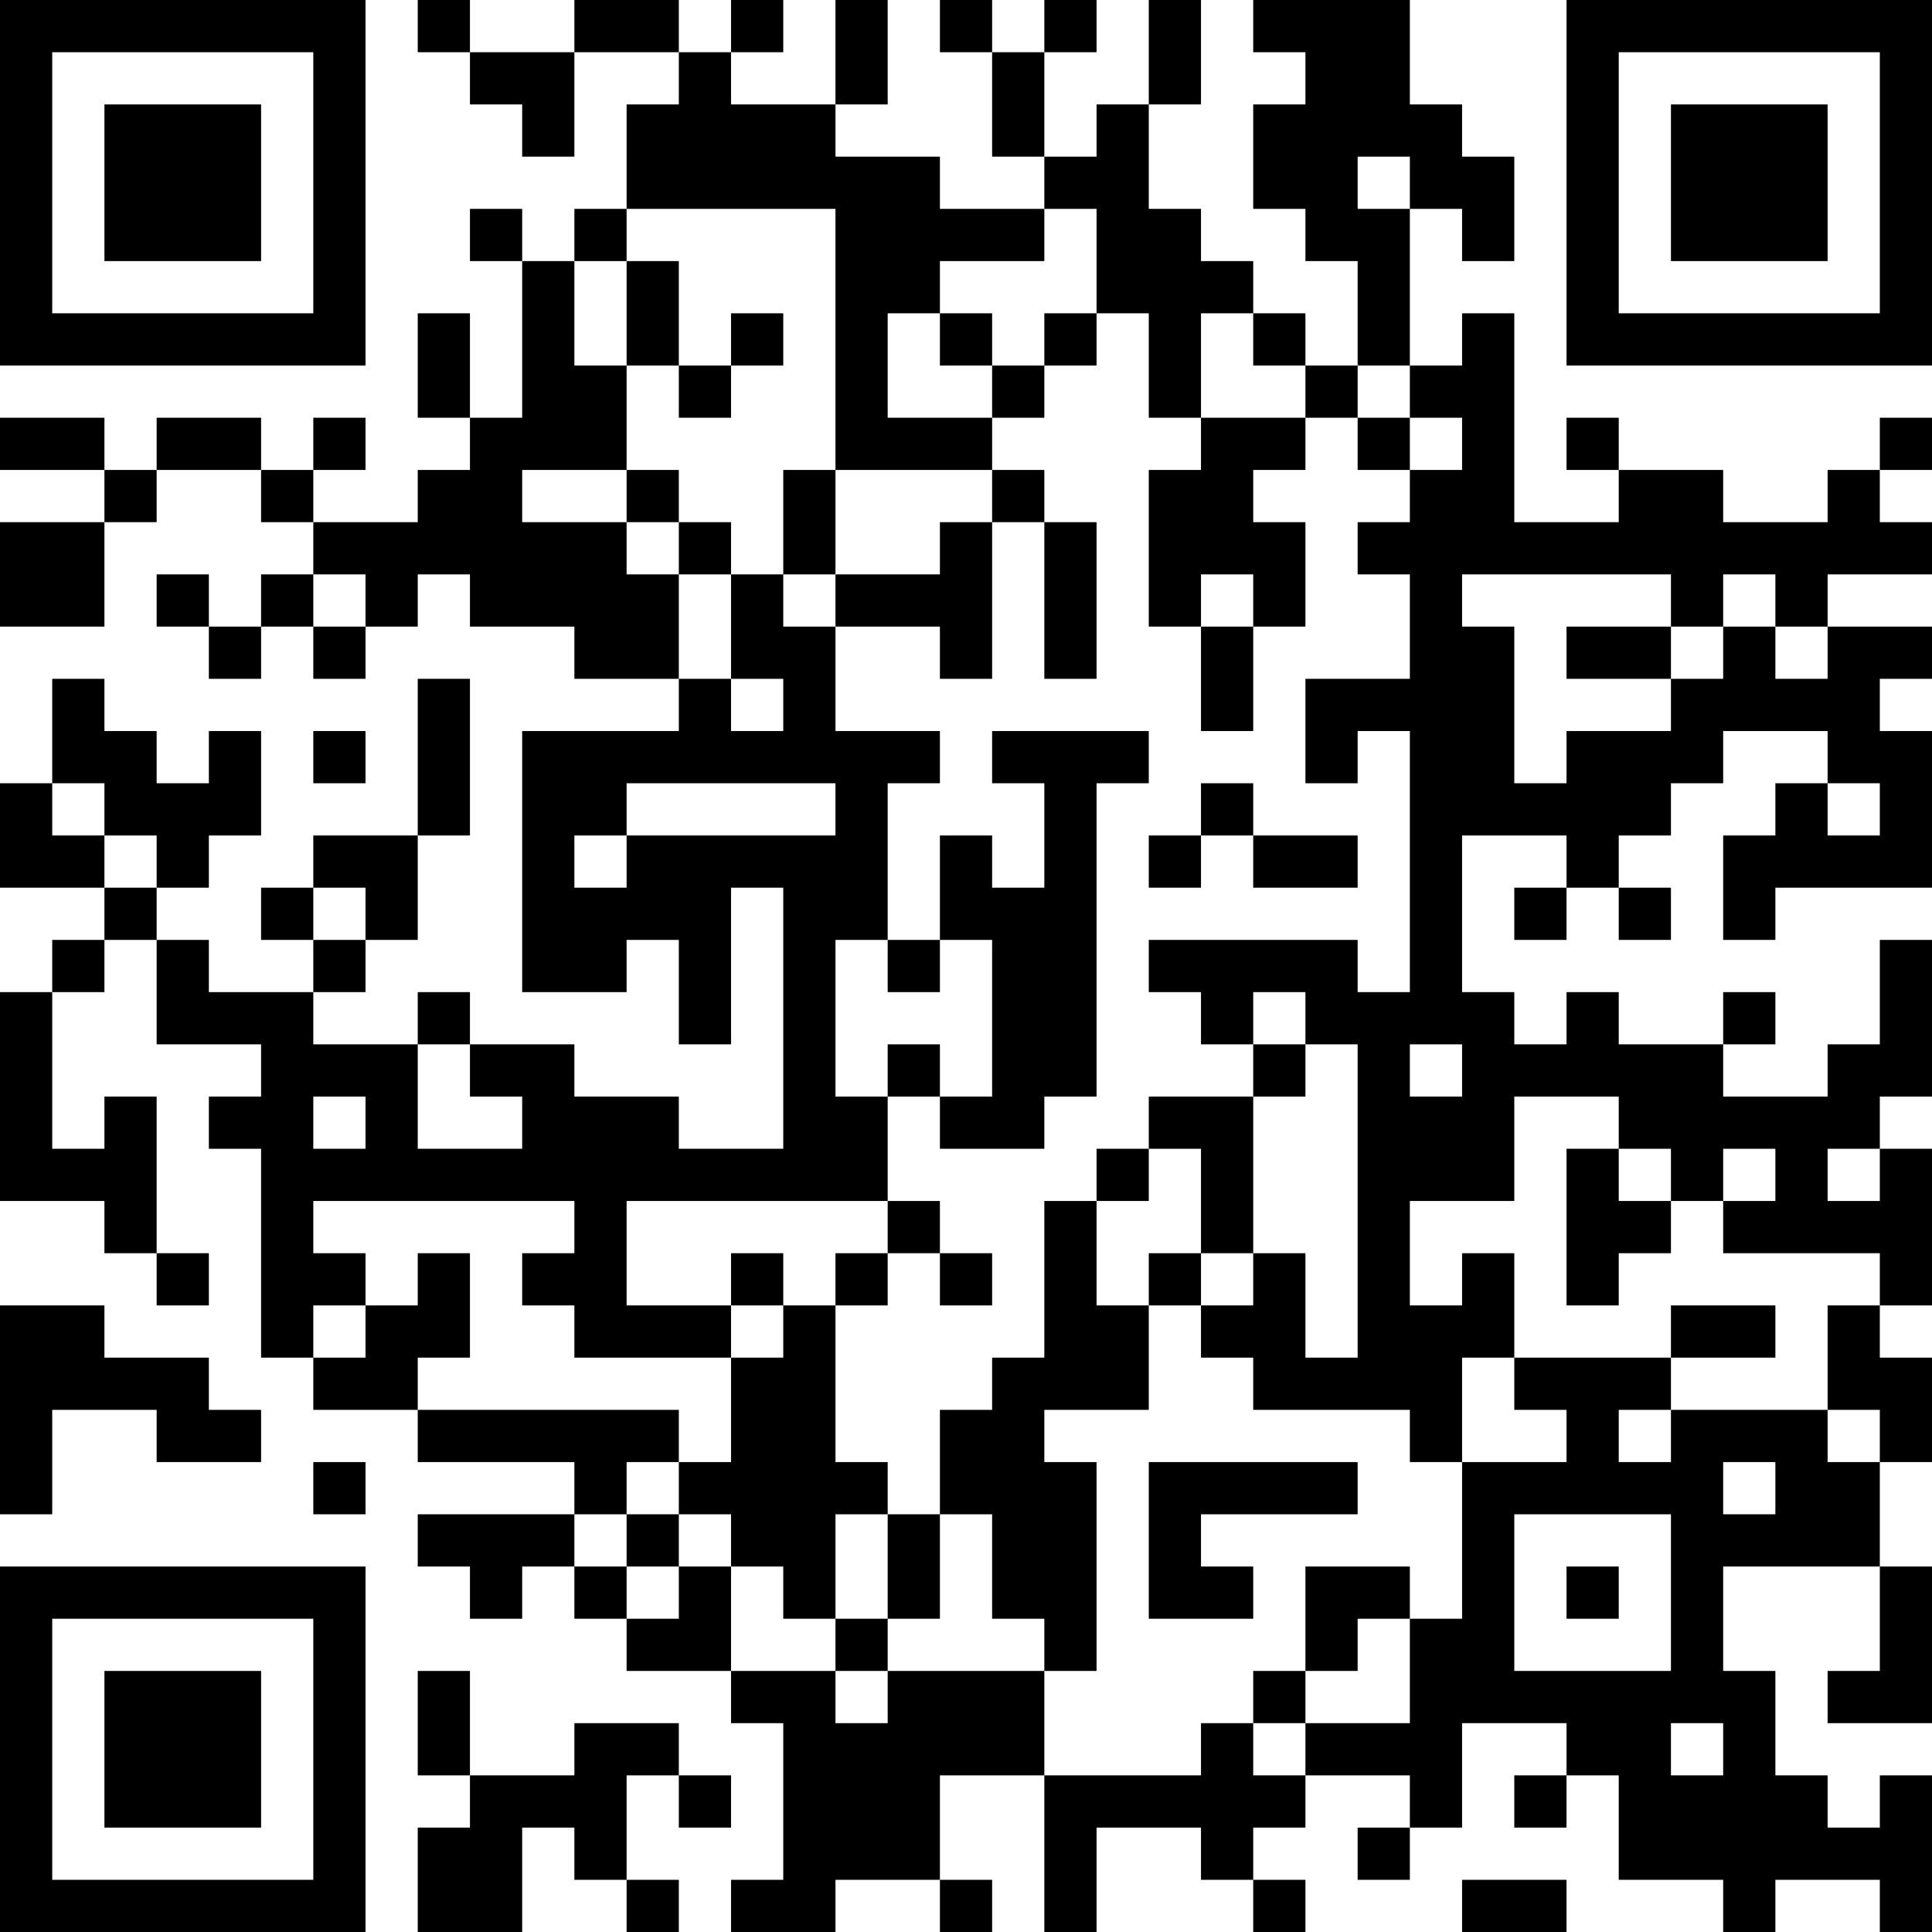 <?xml version="1.0" encoding="UTF-8"?>
<svg xmlns="http://www.w3.org/2000/svg" version="1.1" width="400" height="400" viewBox="0 0 400 400"><rect x="0" y="0" width="400" height="400" fill="#ffffff"/><g transform="scale(10.811)"><g transform="translate(0,0)"><path fill-rule="evenodd" d="M8 0L8 1L9 1L9 2L10 2L10 3L11 3L11 1L13 1L13 2L12 2L12 4L11 4L11 5L10 5L10 4L9 4L9 5L10 5L10 8L9 8L9 6L8 6L8 8L9 8L9 9L8 9L8 10L6 10L6 9L7 9L7 8L6 8L6 9L5 9L5 8L3 8L3 9L2 9L2 8L0 8L0 9L2 9L2 10L0 10L0 12L2 12L2 10L3 10L3 9L5 9L5 10L6 10L6 11L5 11L5 12L4 12L4 11L3 11L3 12L4 12L4 13L5 13L5 12L6 12L6 13L7 13L7 12L8 12L8 11L9 11L9 12L11 12L11 13L13 13L13 14L10 14L10 19L12 19L12 18L13 18L13 20L14 20L14 17L15 17L15 22L13 22L13 21L11 21L11 20L9 20L9 19L8 19L8 20L6 20L6 19L7 19L7 18L8 18L8 16L9 16L9 13L8 13L8 16L6 16L6 17L5 17L5 18L6 18L6 19L4 19L4 18L3 18L3 17L4 17L4 16L5 16L5 14L4 14L4 15L3 15L3 14L2 14L2 13L1 13L1 15L0 15L0 17L2 17L2 18L1 18L1 19L0 19L0 23L2 23L2 24L3 24L3 25L4 25L4 24L3 24L3 21L2 21L2 22L1 22L1 19L2 19L2 18L3 18L3 20L5 20L5 21L4 21L4 22L5 22L5 26L6 26L6 27L8 27L8 28L11 28L11 29L8 29L8 30L9 30L9 31L10 31L10 30L11 30L11 31L12 31L12 32L14 32L14 33L15 33L15 36L14 36L14 37L16 37L16 36L18 36L18 37L19 37L19 36L18 36L18 34L20 34L20 37L21 37L21 35L23 35L23 36L24 36L24 37L25 37L25 36L24 36L24 35L25 35L25 34L27 34L27 35L26 35L26 36L27 36L27 35L28 35L28 33L30 33L30 34L29 34L29 35L30 35L30 34L31 34L31 36L33 36L33 37L34 37L34 36L36 36L36 37L37 37L37 34L36 34L36 35L35 35L35 34L34 34L34 32L33 32L33 30L36 30L36 32L35 32L35 33L37 33L37 30L36 30L36 28L37 28L37 26L36 26L36 25L37 25L37 22L36 22L36 21L37 21L37 18L36 18L36 20L35 20L35 21L33 21L33 20L34 20L34 19L33 19L33 20L31 20L31 19L30 19L30 20L29 20L29 19L28 19L28 16L30 16L30 17L29 17L29 18L30 18L30 17L31 17L31 18L32 18L32 17L31 17L31 16L32 16L32 15L33 15L33 14L35 14L35 15L34 15L34 16L33 16L33 18L34 18L34 17L37 17L37 14L36 14L36 13L37 13L37 12L35 12L35 11L37 11L37 10L36 10L36 9L37 9L37 8L36 8L36 9L35 9L35 10L33 10L33 9L31 9L31 8L30 8L30 9L31 9L31 10L29 10L29 6L28 6L28 7L27 7L27 4L28 4L28 5L29 5L29 3L28 3L28 2L27 2L27 0L24 0L24 1L25 1L25 2L24 2L24 4L25 4L25 5L26 5L26 7L25 7L25 6L24 6L24 5L23 5L23 4L22 4L22 2L23 2L23 0L22 0L22 2L21 2L21 3L20 3L20 1L21 1L21 0L20 0L20 1L19 1L19 0L18 0L18 1L19 1L19 3L20 3L20 4L18 4L18 3L16 3L16 2L17 2L17 0L16 0L16 2L14 2L14 1L15 1L15 0L14 0L14 1L13 1L13 0L11 0L11 1L9 1L9 0ZM26 3L26 4L27 4L27 3ZM12 4L12 5L11 5L11 7L12 7L12 9L10 9L10 10L12 10L12 11L13 11L13 13L14 13L14 14L15 14L15 13L14 13L14 11L15 11L15 12L16 12L16 14L18 14L18 15L17 15L17 18L16 18L16 21L17 21L17 23L12 23L12 25L14 25L14 26L11 26L11 25L10 25L10 24L11 24L11 23L6 23L6 24L7 24L7 25L6 25L6 26L7 26L7 25L8 25L8 24L9 24L9 26L8 26L8 27L13 27L13 28L12 28L12 29L11 29L11 30L12 30L12 31L13 31L13 30L14 30L14 32L16 32L16 33L17 33L17 32L20 32L20 34L23 34L23 33L24 33L24 34L25 34L25 33L27 33L27 31L28 31L28 28L30 28L30 27L29 27L29 26L32 26L32 27L31 27L31 28L32 28L32 27L35 27L35 28L36 28L36 27L35 27L35 25L36 25L36 24L33 24L33 23L34 23L34 22L33 22L33 23L32 23L32 22L31 22L31 21L29 21L29 23L27 23L27 25L28 25L28 24L29 24L29 26L28 26L28 28L27 28L27 27L24 27L24 26L23 26L23 25L24 25L24 24L25 24L25 26L26 26L26 20L25 20L25 19L24 19L24 20L23 20L23 19L22 19L22 18L26 18L26 19L27 19L27 14L26 14L26 15L25 15L25 13L27 13L27 11L26 11L26 10L27 10L27 9L28 9L28 8L27 8L27 7L26 7L26 8L25 8L25 7L24 7L24 6L23 6L23 8L22 8L22 6L21 6L21 4L20 4L20 5L18 5L18 6L17 6L17 8L19 8L19 9L16 9L16 4ZM12 5L12 7L13 7L13 8L14 8L14 7L15 7L15 6L14 6L14 7L13 7L13 5ZM18 6L18 7L19 7L19 8L20 8L20 7L21 7L21 6L20 6L20 7L19 7L19 6ZM23 8L23 9L22 9L22 12L23 12L23 14L24 14L24 12L25 12L25 10L24 10L24 9L25 9L25 8ZM26 8L26 9L27 9L27 8ZM12 9L12 10L13 10L13 11L14 11L14 10L13 10L13 9ZM15 9L15 11L16 11L16 12L18 12L18 13L19 13L19 10L20 10L20 13L21 13L21 10L20 10L20 9L19 9L19 10L18 10L18 11L16 11L16 9ZM6 11L6 12L7 12L7 11ZM23 11L23 12L24 12L24 11ZM28 11L28 12L29 12L29 15L30 15L30 14L32 14L32 13L33 13L33 12L34 12L34 13L35 13L35 12L34 12L34 11L33 11L33 12L32 12L32 11ZM30 12L30 13L32 13L32 12ZM6 14L6 15L7 15L7 14ZM19 14L19 15L20 15L20 17L19 17L19 16L18 16L18 18L17 18L17 19L18 19L18 18L19 18L19 21L18 21L18 20L17 20L17 21L18 21L18 22L20 22L20 21L21 21L21 15L22 15L22 14ZM1 15L1 16L2 16L2 17L3 17L3 16L2 16L2 15ZM12 15L12 16L11 16L11 17L12 17L12 16L16 16L16 15ZM23 15L23 16L22 16L22 17L23 17L23 16L24 16L24 17L26 17L26 16L24 16L24 15ZM35 15L35 16L36 16L36 15ZM6 17L6 18L7 18L7 17ZM8 20L8 22L10 22L10 21L9 21L9 20ZM24 20L24 21L22 21L22 22L21 22L21 23L20 23L20 26L19 26L19 27L18 27L18 29L17 29L17 28L16 28L16 25L17 25L17 24L18 24L18 25L19 25L19 24L18 24L18 23L17 23L17 24L16 24L16 25L15 25L15 24L14 24L14 25L15 25L15 26L14 26L14 28L13 28L13 29L12 29L12 30L13 30L13 29L14 29L14 30L15 30L15 31L16 31L16 32L17 32L17 31L18 31L18 29L19 29L19 31L20 31L20 32L21 32L21 28L20 28L20 27L22 27L22 25L23 25L23 24L24 24L24 21L25 21L25 20ZM27 20L27 21L28 21L28 20ZM6 21L6 22L7 22L7 21ZM22 22L22 23L21 23L21 25L22 25L22 24L23 24L23 22ZM30 22L30 25L31 25L31 24L32 24L32 23L31 23L31 22ZM35 22L35 23L36 23L36 22ZM0 25L0 29L1 29L1 27L3 27L3 28L5 28L5 27L4 27L4 26L2 26L2 25ZM32 25L32 26L34 26L34 25ZM6 28L6 29L7 29L7 28ZM22 28L22 31L24 31L24 30L23 30L23 29L26 29L26 28ZM33 28L33 29L34 29L34 28ZM16 29L16 31L17 31L17 29ZM29 29L29 32L32 32L32 29ZM25 30L25 32L24 32L24 33L25 33L25 32L26 32L26 31L27 31L27 30ZM30 30L30 31L31 31L31 30ZM8 32L8 34L9 34L9 35L8 35L8 37L10 37L10 35L11 35L11 36L12 36L12 37L13 37L13 36L12 36L12 34L13 34L13 35L14 35L14 34L13 34L13 33L11 33L11 34L9 34L9 32ZM32 33L32 34L33 34L33 33ZM28 36L28 37L30 37L30 36ZM0 0L0 7L7 7L7 0ZM1 1L1 6L6 6L6 1ZM2 2L2 5L5 5L5 2ZM30 0L30 7L37 7L37 0ZM31 1L31 6L36 6L36 1ZM32 2L32 5L35 5L35 2ZM0 30L0 37L7 37L7 30ZM1 31L1 36L6 36L6 31ZM2 32L2 35L5 35L5 32Z" fill="#000000"/></g></g></svg>
